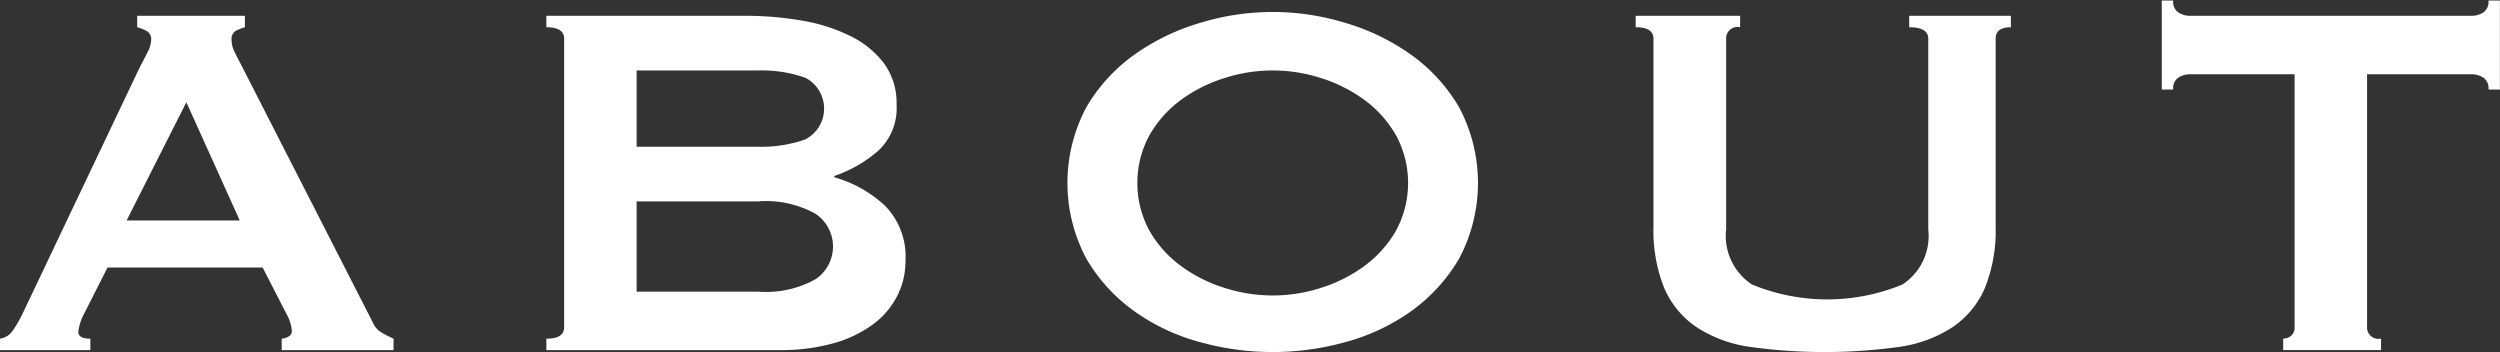 <svg xmlns="http://www.w3.org/2000/svg" width="59" height="8.313" viewBox="0 0 59 8.313">
  <rect x="0" y="0" width="59" height="8.313" fill="#333333" stroke="none"/>
  <defs>
    <style>
      .cls-1 {
        fill: #fff;
        fill-rule: evenodd;
      }
    </style>
  </defs>
  <path id="ABOUT_" data-name="ABOUT " class="cls-1" d="M655.05,382.765l1.41-2.79,1.26,2.79h-2.67Zm-2.985,3.06h2.13v-0.27q-0.285,0-.285-0.165a1.26,1.26,0,0,1,.15-0.45l0.54-1.065h3.66l0.57,1.11a0.934,0.934,0,0,1,.12.39,0.144,0.144,0,0,1-.09.135,0.354,0.354,0,0,1-.15.045v0.27h2.64v-0.27a3.164,3.164,0,0,1-.293-0.15,0.512,0.512,0,0,1-.2-0.24l-3.12-6.105c-0.07-.13-0.123-0.235-0.158-0.315a0.594,0.594,0,0,1-.052-0.24,0.22,0.22,0,0,1,.105-0.218,1.215,1.215,0,0,1,.21-0.082v-0.27H655.3v0.27a0.883,0.883,0,0,1,.225.09,0.221,0.221,0,0,1,.105.21,0.662,0.662,0,0,1-.083.285c-0.055.11-.117,0.23-0.187,0.36l-2.775,5.835a3.231,3.231,0,0,1-.218.375,0.438,0.438,0,0,1-.307.195v0.27Zm15.021-4.8v-1.8h2.865a3.1,3.1,0,0,1,1.117.172,0.819,0.819,0,0,1,0,1.455,3.1,3.1,0,0,1-1.117.173h-2.865Zm0,3.42v-2.13h2.865a2.407,2.407,0,0,1,1.357.292,0.929,0.929,0,0,1,0,1.545,2.406,2.406,0,0,1-1.357.293h-2.865Zm-2.13-6.51v0.27q0.42,0,.42.27v6.81q0,0.27-.42.27v0.27h5.5a4.619,4.619,0,0,0,1.26-.158,2.858,2.858,0,0,0,.937-0.442,1.922,1.922,0,0,0,.578-0.668,1.8,1.8,0,0,0,.2-0.832,1.714,1.714,0,0,0-.488-1.313,2.934,2.934,0,0,0-1.192-.667v-0.03a3.1,3.1,0,0,0,1.035-.593,1.37,1.37,0,0,0,.435-1.087,1.586,1.586,0,0,0-.3-0.983,2.218,2.218,0,0,0-.8-0.645,4.123,4.123,0,0,0-1.14-.36,7.758,7.758,0,0,0-1.335-.112h-4.695Zm18.282,1.47a3.492,3.492,0,0,1,1.027.517,2.709,2.709,0,0,1,.743.833,2.363,2.363,0,0,1,0,2.25,2.705,2.705,0,0,1-.743.832,3.494,3.494,0,0,1-1.027.518,3.7,3.7,0,0,1-2.28,0,3.475,3.475,0,0,1-1.028-.518,2.677,2.677,0,0,1-.742-0.832,2.363,2.363,0,0,1,0-2.25,2.681,2.681,0,0,1,.742-0.833,3.473,3.473,0,0,1,1.028-.517A3.7,3.7,0,0,1,683.238,379.405Zm-2.82-1.313a5.208,5.208,0,0,0-1.56.743,4,4,0,0,0-1.155,1.252,3.8,3.8,0,0,0,0,3.585,4.007,4.007,0,0,0,1.155,1.253,4.821,4.821,0,0,0,1.56.72,6.384,6.384,0,0,0,3.36,0,4.84,4.84,0,0,0,1.56-.72,4.031,4.031,0,0,0,1.155-1.253,3.8,3.8,0,0,0,0-3.585,4.028,4.028,0,0,0-1.155-1.252,5.232,5.232,0,0,0-1.56-.743A5.837,5.837,0,0,0,680.418,378.092Zm12.706-.157h-2.46v0.27q0.42,0,.42.27V382.9a3.633,3.633,0,0,0,.255,1.462,2.128,2.128,0,0,0,.765.923,3.1,3.1,0,0,0,1.268.465,12.784,12.784,0,0,0,3.5,0,3.1,3.1,0,0,0,1.267-.465,2.128,2.128,0,0,0,.765-0.923,3.633,3.633,0,0,0,.255-1.462v-4.425q0-.27.36-0.27v-0.27h-2.4v0.27q0.45,0,.45.27v4.5a1.369,1.369,0,0,1-.607,1.3,4.652,4.652,0,0,1-3.555,0,1.37,1.37,0,0,1-.608-1.3v-4.5a0.268,0.268,0,0,1,.33-0.27v-0.27Zm14.8,1.38H710.4a0.51,0.51,0,0,1,.262.075,0.3,0.3,0,0,1,.128.285h0.27v-2.1h-0.27a0.3,0.3,0,0,1-.128.285,0.51,0.51,0,0,1-.262.075h-6.66a0.513,0.513,0,0,1-.263-0.075,0.3,0.3,0,0,1-.127-0.285h-0.27v2.1h0.27a0.3,0.3,0,0,1,.127-0.285,0.513,0.513,0,0,1,.263-0.075h2.475v5.97a0.246,0.246,0,0,1-.083.2,0.287,0.287,0,0,1-.187.068v0.27h2.31v-0.27a0.268,0.268,0,0,1-.33-0.27v-5.97Z" transform="translate(-652.062 -377.562)"/>
</svg>
